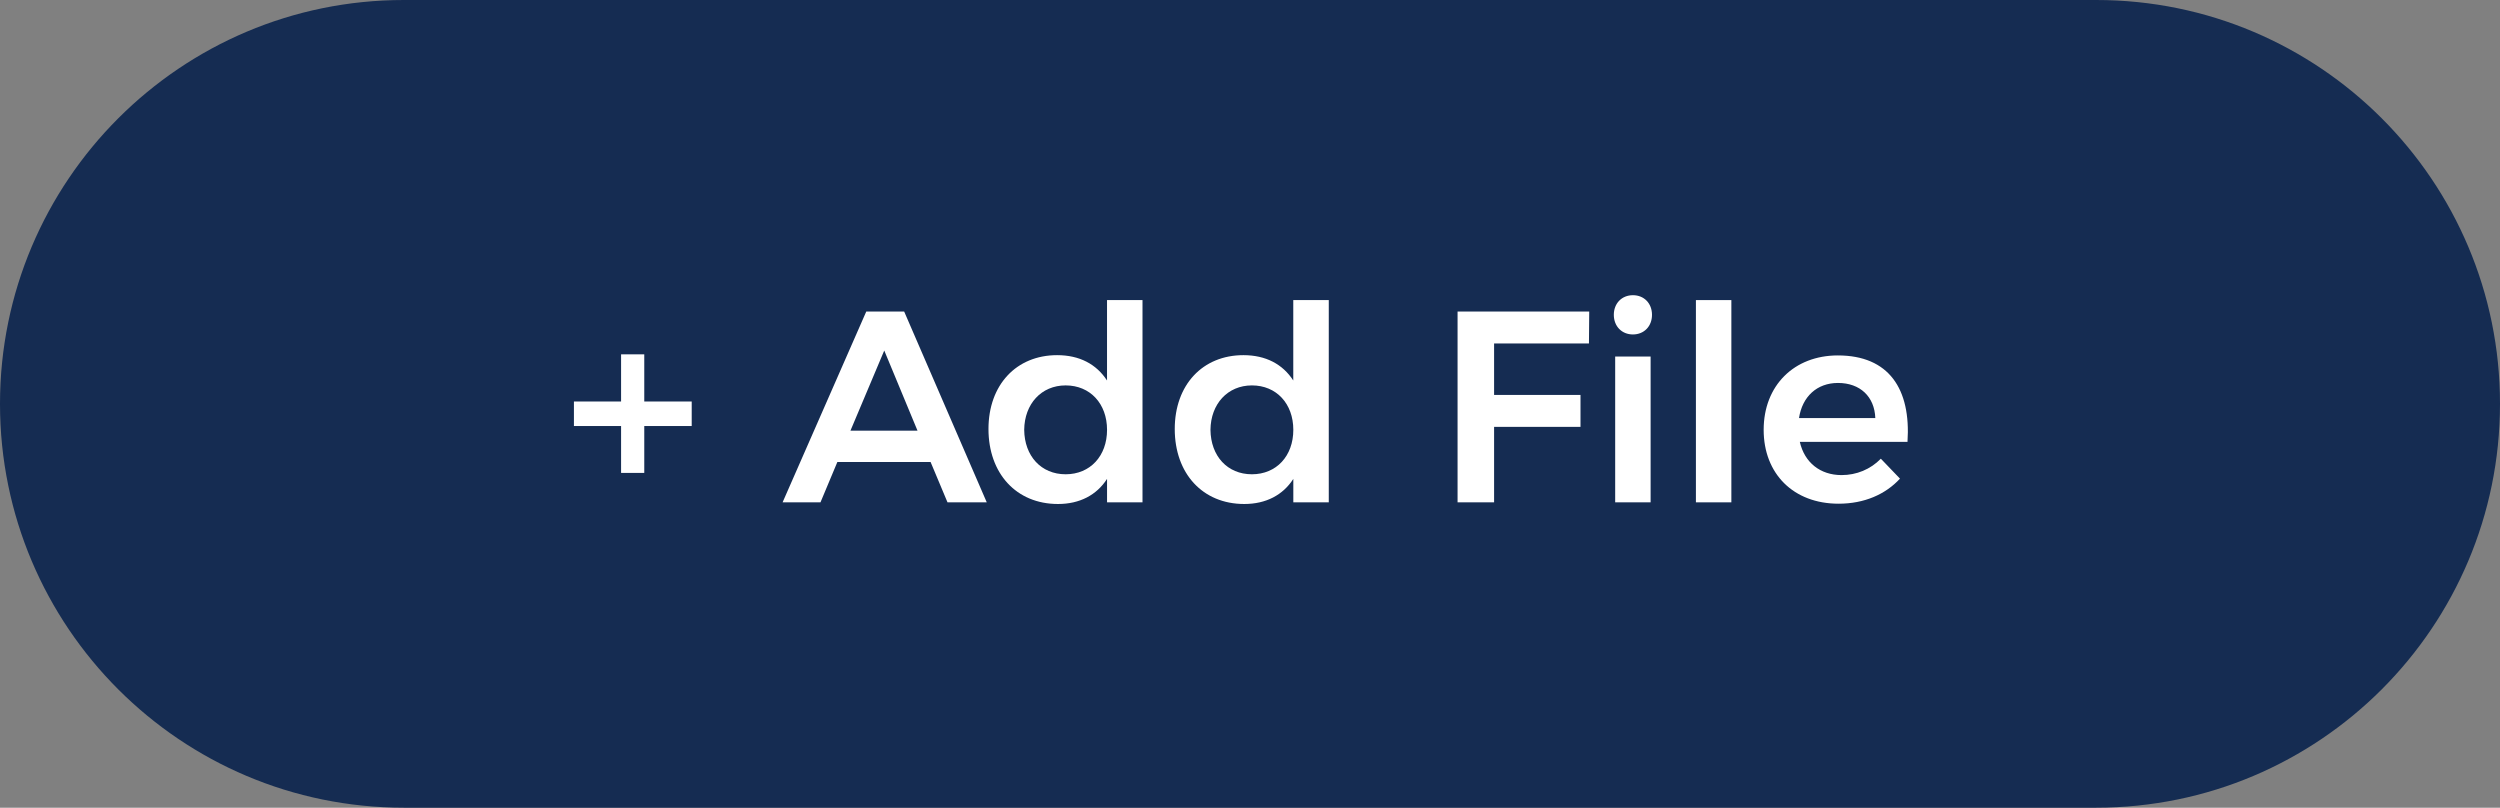 <?xml version="1.0" encoding="utf-8"?>
<!-- Generator: Adobe Illustrator 13.0.0, SVG Export Plug-In . SVG Version: 6.00 Build 14948)  -->
<!DOCTYPE svg PUBLIC "-//W3C//DTD SVG 1.1//EN" "http://www.w3.org/Graphics/SVG/1.1/DTD/svg11.dtd">
<svg version="1.1" id="Layer_1" xmlns="http://www.w3.org/2000/svg" xmlns:xlink="http://www.w3.org/1999/xlink" x="0px" y="0px"
	 width="110px" height="35.539px" viewBox="0 0 110 35.539" enable-background="new 0 0 110 35.539" xml:space="preserve">
<rect x="0" y="0" width="110" height="35.539" fill="#808080" stroke="none"/>
<path fill="#152C52" d="M110,17.769c0,9.813-7.956,17.77-17.77,17.77H17.77C7.955,35.539,0,27.583,0,17.769l0,0
	C0,7.955,7.955,0,17.77,0h74.46C102.044,0,110,7.955,110,17.769L110,17.769z"/>
<g>
	<path fill="#FFFFFF" d="M30.435,18.745h-2.087v2.063h-1.02v-2.063h-2.075v-1.079h2.075v-2.075h1.02v2.075h2.087V18.745z"/>
	<path fill="#FFFFFF" d="M40.946,20.328h-4.102l-0.743,1.775h-1.667l3.682-8.396h1.667l3.634,8.396H41.69L40.946,20.328z
		 M40.37,18.949l-1.463-3.526l-1.487,3.526H40.37z"/>
	<path fill="#FFFFFF" d="M50.27,13.204v8.899h-1.56v-1.031c-0.455,0.707-1.199,1.104-2.158,1.104c-1.835,0-3.059-1.344-3.059-3.299
		c0-1.942,1.223-3.25,3.022-3.25c0.983,0,1.727,0.396,2.194,1.115v-3.538H50.27z M48.71,18.913c0-1.151-0.743-1.955-1.822-1.955
		c-1.068,0-1.812,0.815-1.823,1.955c0.012,1.151,0.744,1.955,1.823,1.955C47.967,20.868,48.71,20.064,48.71,18.913z"/>
	<path fill="#FFFFFF" d="M58.466,13.204v8.899h-1.56v-1.031c-0.455,0.707-1.199,1.104-2.158,1.104c-1.835,0-3.059-1.344-3.059-3.299
		c0-1.942,1.224-3.25,3.022-3.25c0.982,0,1.727,0.396,2.193,1.115v-3.538H58.466z M56.906,18.913c0-1.151-0.743-1.955-1.822-1.955
		c-1.067,0-1.812,0.815-1.823,1.955c0.012,1.151,0.743,1.955,1.823,1.955C56.163,20.868,56.906,20.064,56.906,18.913z"/>
	<path fill="#FFFFFF" d="M69.926,13.708l-0.012,1.403H65.74v2.267h3.802v1.403H65.74v3.322h-1.607v-8.396L69.926,13.708
		L69.926,13.708z"/>
	<path fill="#FFFFFF" d="M72.688,13.852c0,0.504-0.348,0.864-0.84,0.864c-0.49,0-0.84-0.36-0.84-0.864
		c0-0.503,0.35-0.863,0.84-0.863C72.34,12.988,72.688,13.349,72.688,13.852z M72.627,15.688v6.416h-1.559v-6.416H72.627z"/>
	<path fill="#FFFFFF" d="M76.18,13.204v8.899h-1.56v-8.899H76.18z"/>
	<path fill="#FFFFFF" d="M83.93,19.441h-4.738c0.205,0.91,0.9,1.463,1.836,1.463c0.66,0,1.271-0.252,1.729-0.721l0.842,0.877
		c-0.638,0.693-1.572,1.103-2.699,1.103c-1.99,0-3.299-1.319-3.299-3.25c0-1.955,1.344-3.274,3.264-3.274
		C83.113,15.639,84.085,17.114,83.93,19.441z M82.514,18.396c-0.035-0.946-0.671-1.546-1.643-1.546c-0.924,0-1.571,0.6-1.715,1.546
		H82.514z"/>
</g>
</svg>
